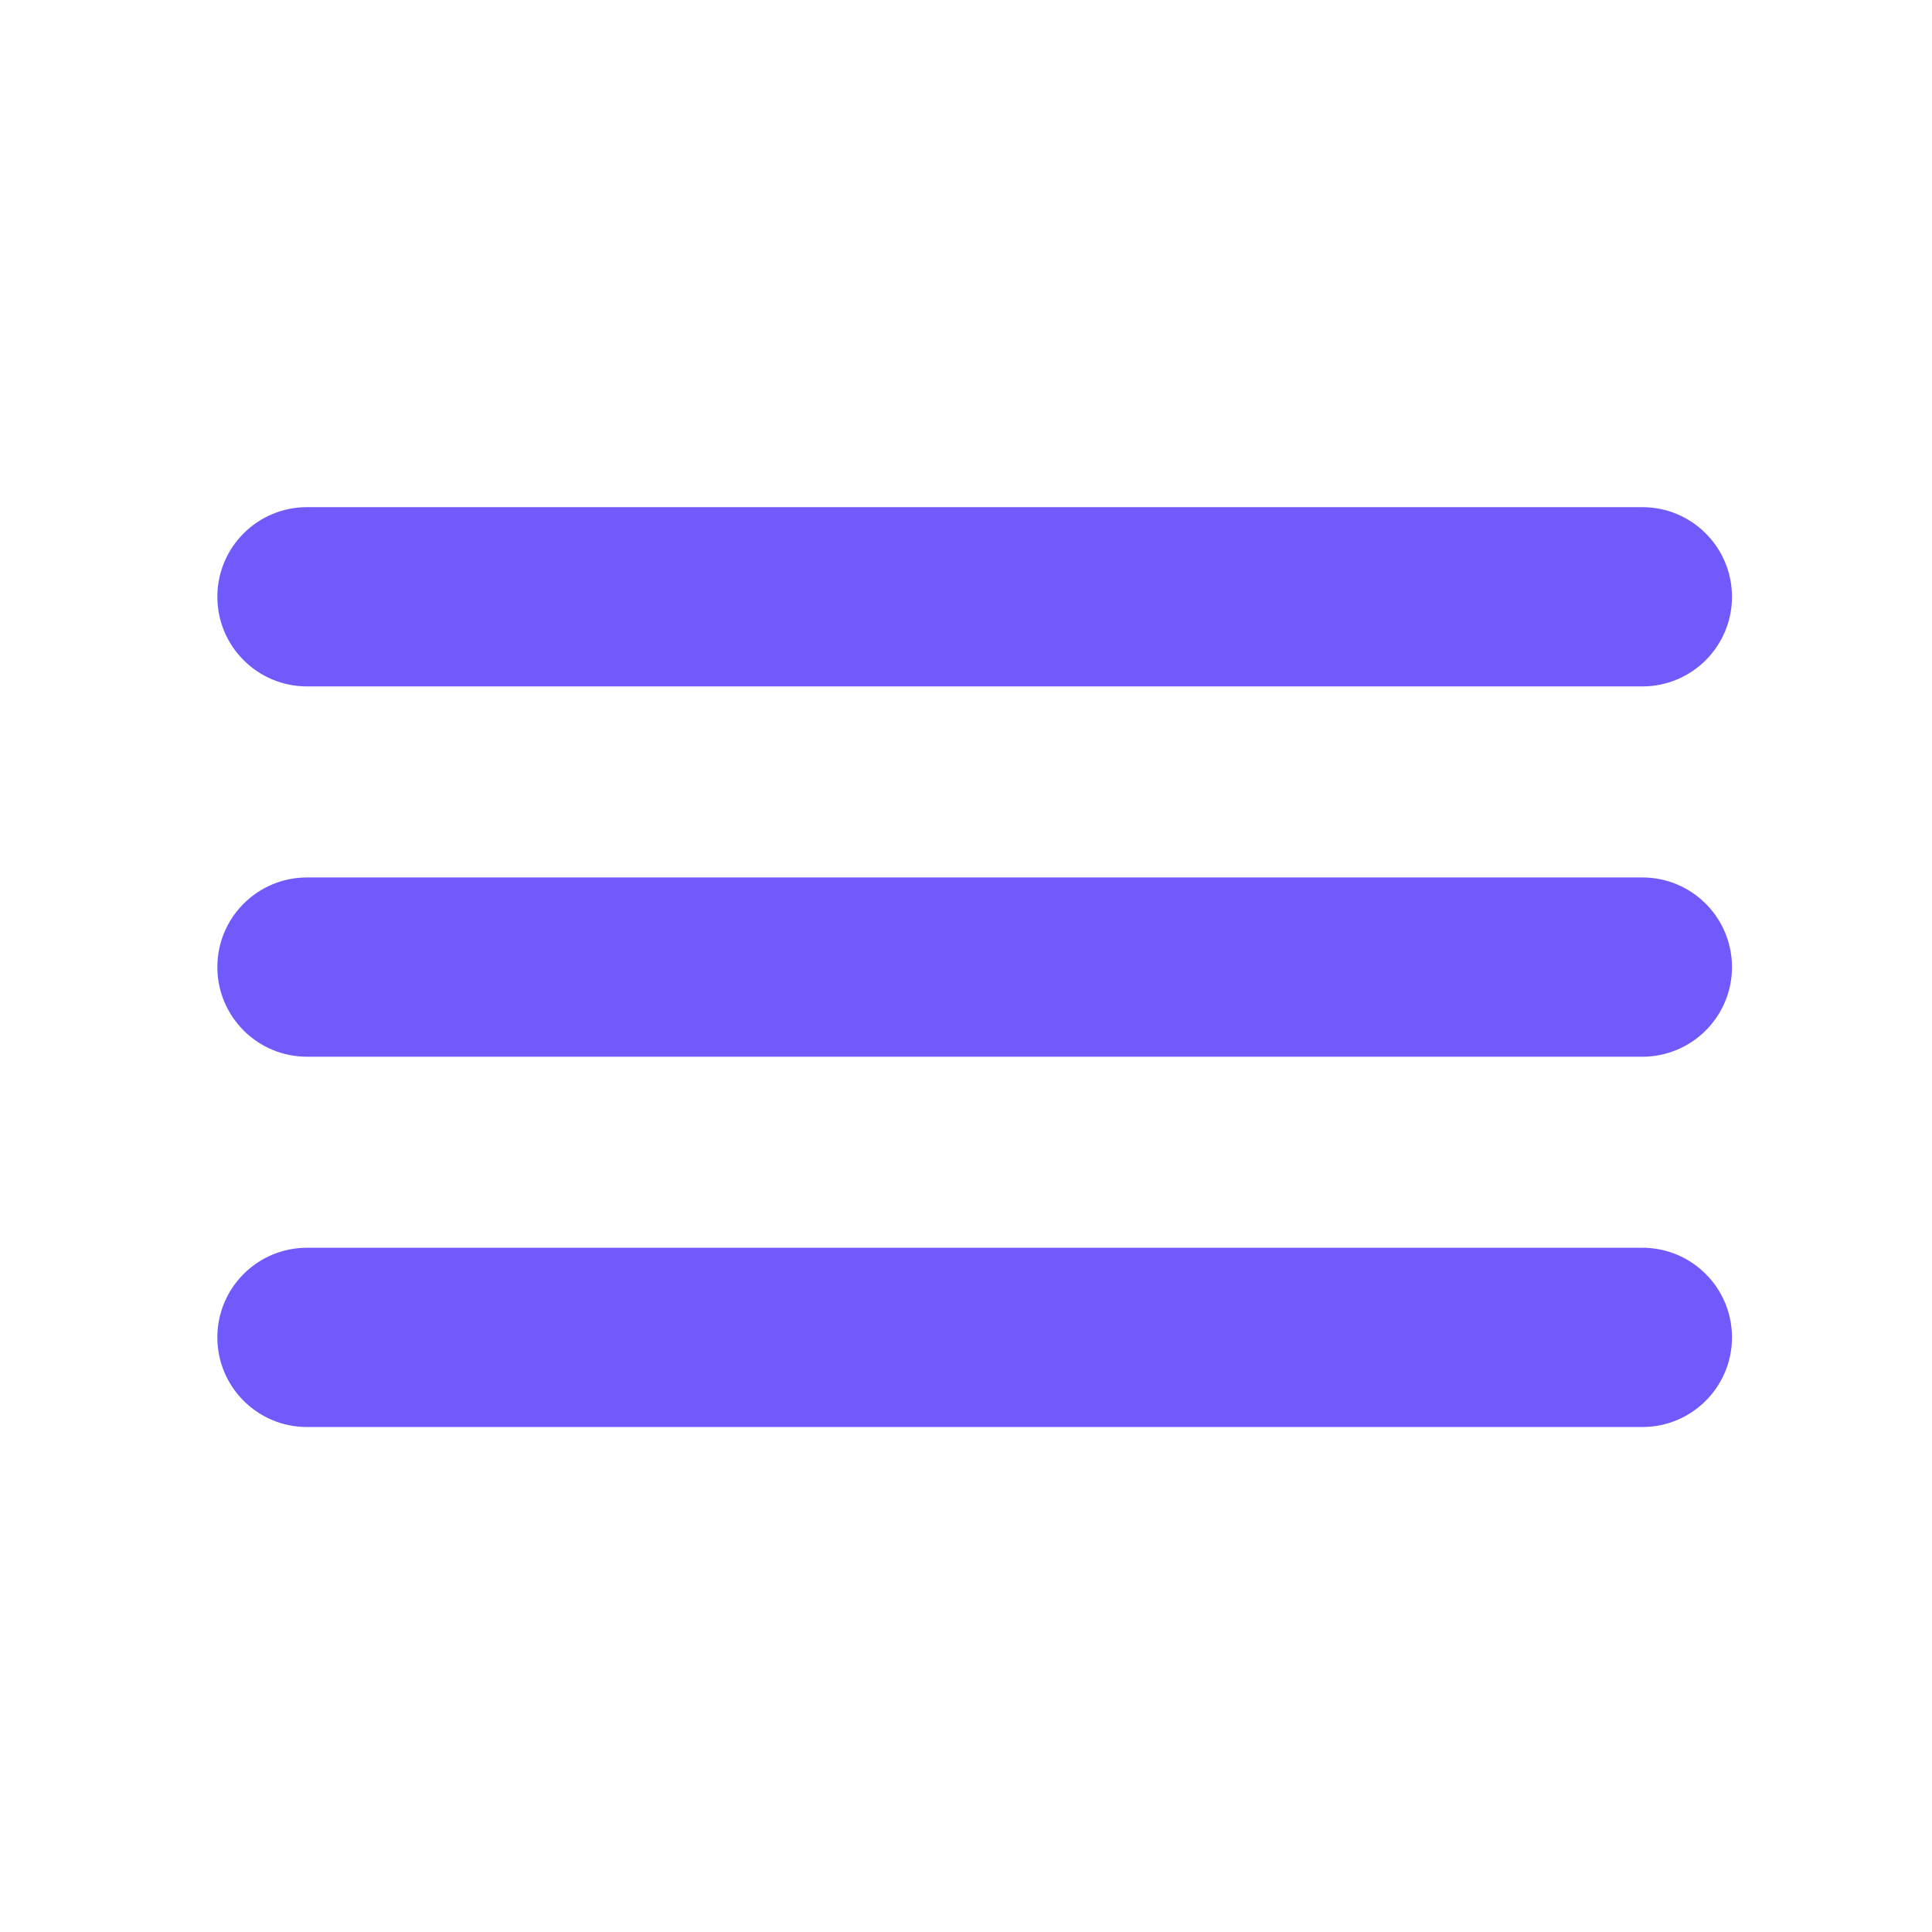 <?xml version="1.0" encoding="UTF-8"?>
<!-- Generated by Pixelmator Pro 3.1.1 -->
<svg width="120" height="120" viewBox="0 0 120 120" xmlns="http://www.w3.org/2000/svg" xmlns:xlink="http://www.w3.org/1999/xlink">
    <path id="Rectangle-arrondi-copie" fill="#705AFC" fill-rule="evenodd" stroke="#705AFC" stroke-width="3" stroke-linecap="round" stroke-linejoin="round" d="M 15 83.068 C 15 85.314 16.821 87.135 19.068 87.135 L 102.009 87.135 C 104.256 87.135 106.077 85.314 106.077 83.068 L 106.077 83.068 C 106.077 80.821 104.256 79 102.009 79 L 19.068 79 C 16.821 79 15 80.821 15 83.068 Z"/>
    <path id="Rectangle-arrondi-copie-2" fill="#705AFC" fill-rule="evenodd" stroke="#705AFC" stroke-width="3" stroke-linecap="round" stroke-linejoin="round" d="M 15 60.068 C 15 62.314 16.821 64.135 19.068 64.135 L 102.009 64.135 C 104.256 64.135 106.077 62.314 106.077 60.068 L 106.077 60.068 C 106.077 57.821 104.256 56 102.009 56 L 19.068 56 C 16.821 56 15 57.821 15 60.068 Z"/>
    <path id="Rectangle-arrondi-copie-3" fill="#705AFC" fill-rule="evenodd" stroke="#705AFC" stroke-width="3" stroke-linecap="round" stroke-linejoin="round" d="M 15 37.068 C 15 39.314 16.821 41.135 19.068 41.135 L 102.009 41.135 C 104.256 41.135 106.077 39.314 106.077 37.068 L 106.077 37.068 C 106.077 34.821 104.256 33 102.009 33 L 19.068 33 C 16.821 33 15 34.821 15 37.068 Z"/>
</svg>
